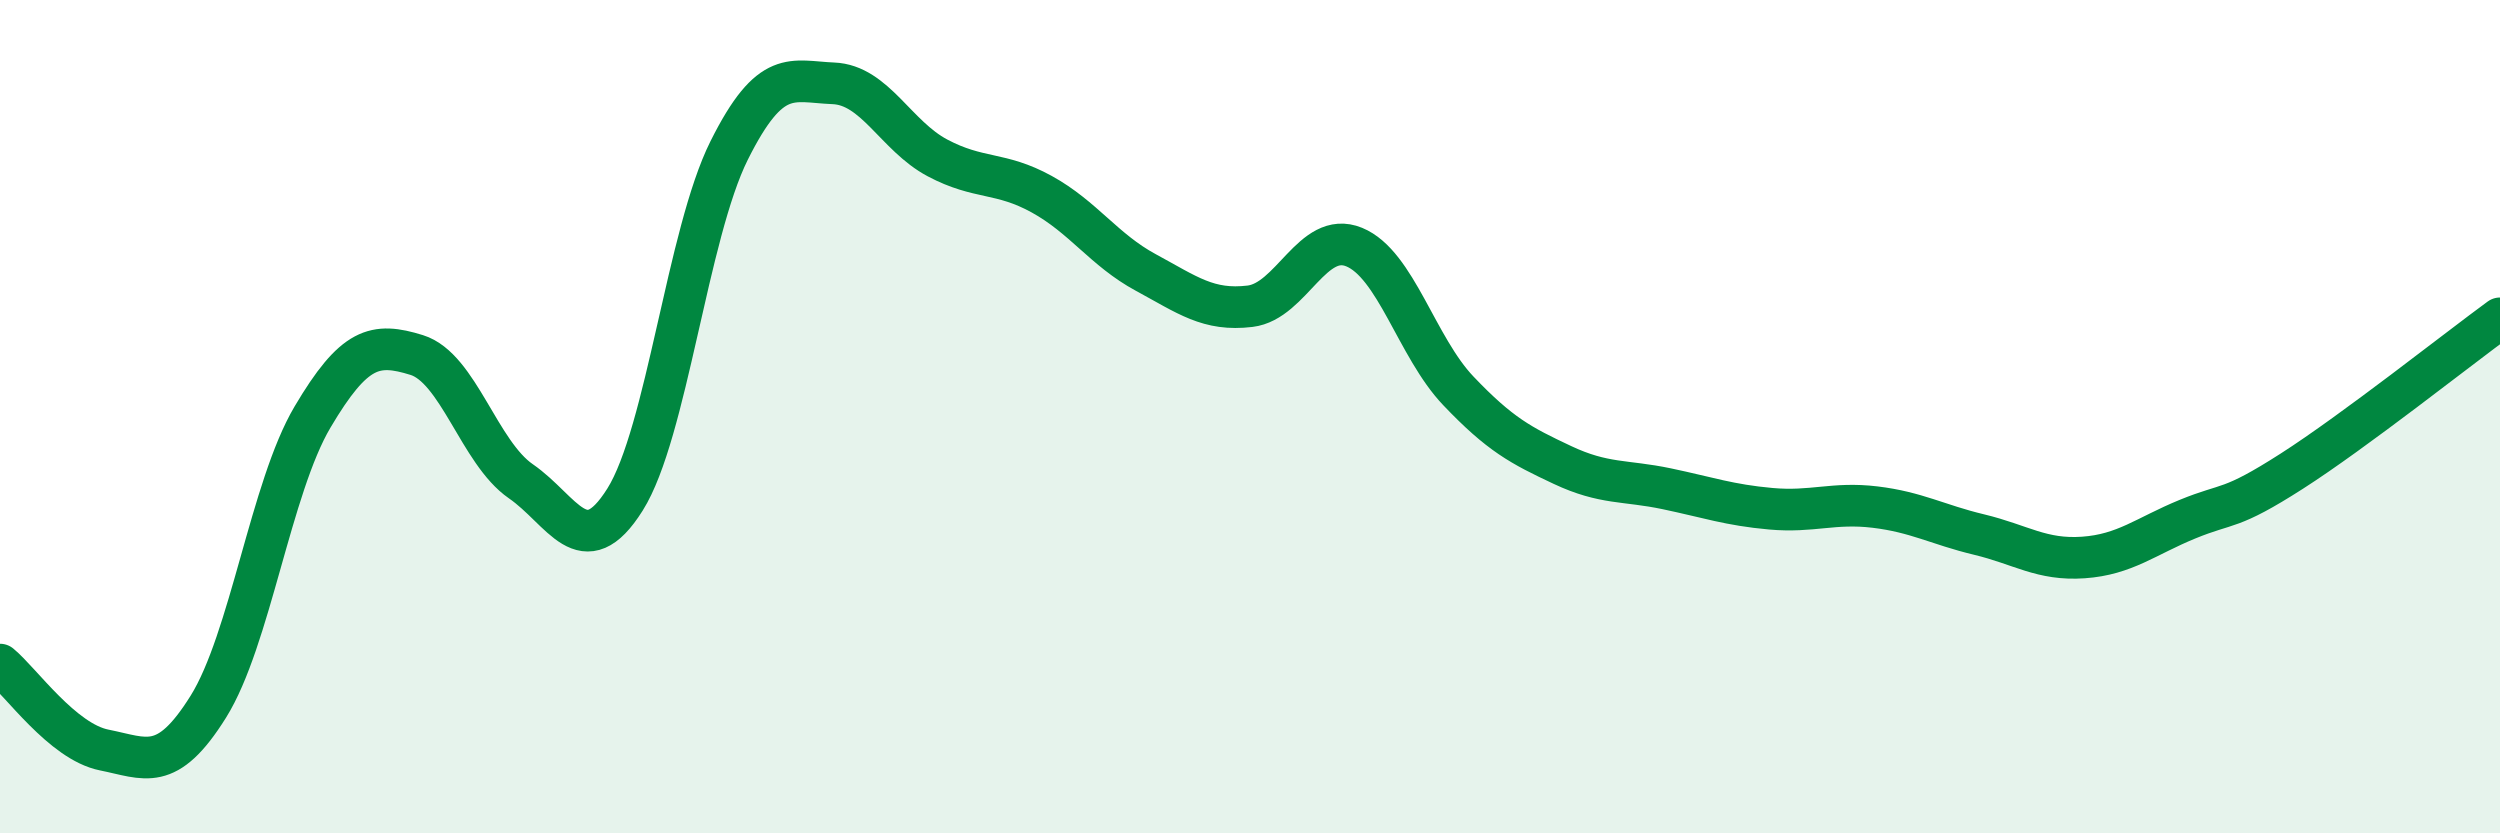 
    <svg width="60" height="20" viewBox="0 0 60 20" xmlns="http://www.w3.org/2000/svg">
      <path
        d="M 0,15.95 C 0.5,16.36 1.5,17.8 2.5,18 C 3.5,18.2 4,18.56 5,16.96 C 6,15.36 6.5,11.7 7.5,10.01 C 8.5,8.32 9,8.21 10,8.52 C 11,8.83 11.5,10.86 12.5,11.55 C 13.5,12.24 14,13.58 15,11.99 C 16,10.4 16.5,5.61 17.5,3.61 C 18.5,1.61 19,1.96 20,2 C 21,2.04 21.5,3.26 22.5,3.79 C 23.5,4.32 24,4.11 25,4.66 C 26,5.21 26.5,6 27.5,6.54 C 28.5,7.08 29,7.47 30,7.35 C 31,7.23 31.5,5.52 32.5,5.93 C 33.5,6.34 34,8.33 35,9.38 C 36,10.43 36.5,10.69 37.5,11.16 C 38.5,11.63 39,11.52 40,11.73 C 41,11.94 41.5,12.12 42.5,12.21 C 43.5,12.3 44,12.05 45,12.17 C 46,12.29 46.5,12.59 47.5,12.83 C 48.5,13.07 49,13.45 50,13.38 C 51,13.31 51.5,12.87 52.5,12.46 C 53.5,12.05 53.5,12.27 55,11.31 C 56.5,10.35 59,8.37 60,7.64L60 20L0 20Z"
        fill="#008740"
        opacity="0.1"
        stroke-linecap="round"
        stroke-linejoin="round"
      />
      <path
        d="M 0,15.95 C 0.5,16.36 1.5,17.8 2.5,18 C 3.5,18.2 4,18.56 5,16.96 C 6,15.36 6.5,11.7 7.5,10.01 C 8.5,8.32 9,8.21 10,8.52 C 11,8.83 11.5,10.86 12.5,11.55 C 13.5,12.24 14,13.58 15,11.99 C 16,10.4 16.5,5.61 17.5,3.61 C 18.5,1.61 19,1.96 20,2 C 21,2.04 21.5,3.26 22.5,3.79 C 23.5,4.32 24,4.11 25,4.66 C 26,5.21 26.5,6 27.5,6.54 C 28.5,7.08 29,7.47 30,7.35 C 31,7.23 31.5,5.52 32.5,5.93 C 33.5,6.34 34,8.33 35,9.38 C 36,10.43 36.5,10.69 37.5,11.16 C 38.5,11.63 39,11.52 40,11.73 C 41,11.94 41.5,12.12 42.5,12.21 C 43.5,12.3 44,12.05 45,12.17 C 46,12.29 46.5,12.59 47.5,12.83 C 48.5,13.07 49,13.45 50,13.38 C 51,13.31 51.5,12.87 52.5,12.46 C 53.5,12.05 53.5,12.27 55,11.31 C 56.5,10.35 59,8.37 60,7.64"
        stroke="#008740"
        stroke-width="1"
        fill="none"
        stroke-linecap="round"
        stroke-linejoin="round"
      />
    </svg>
  